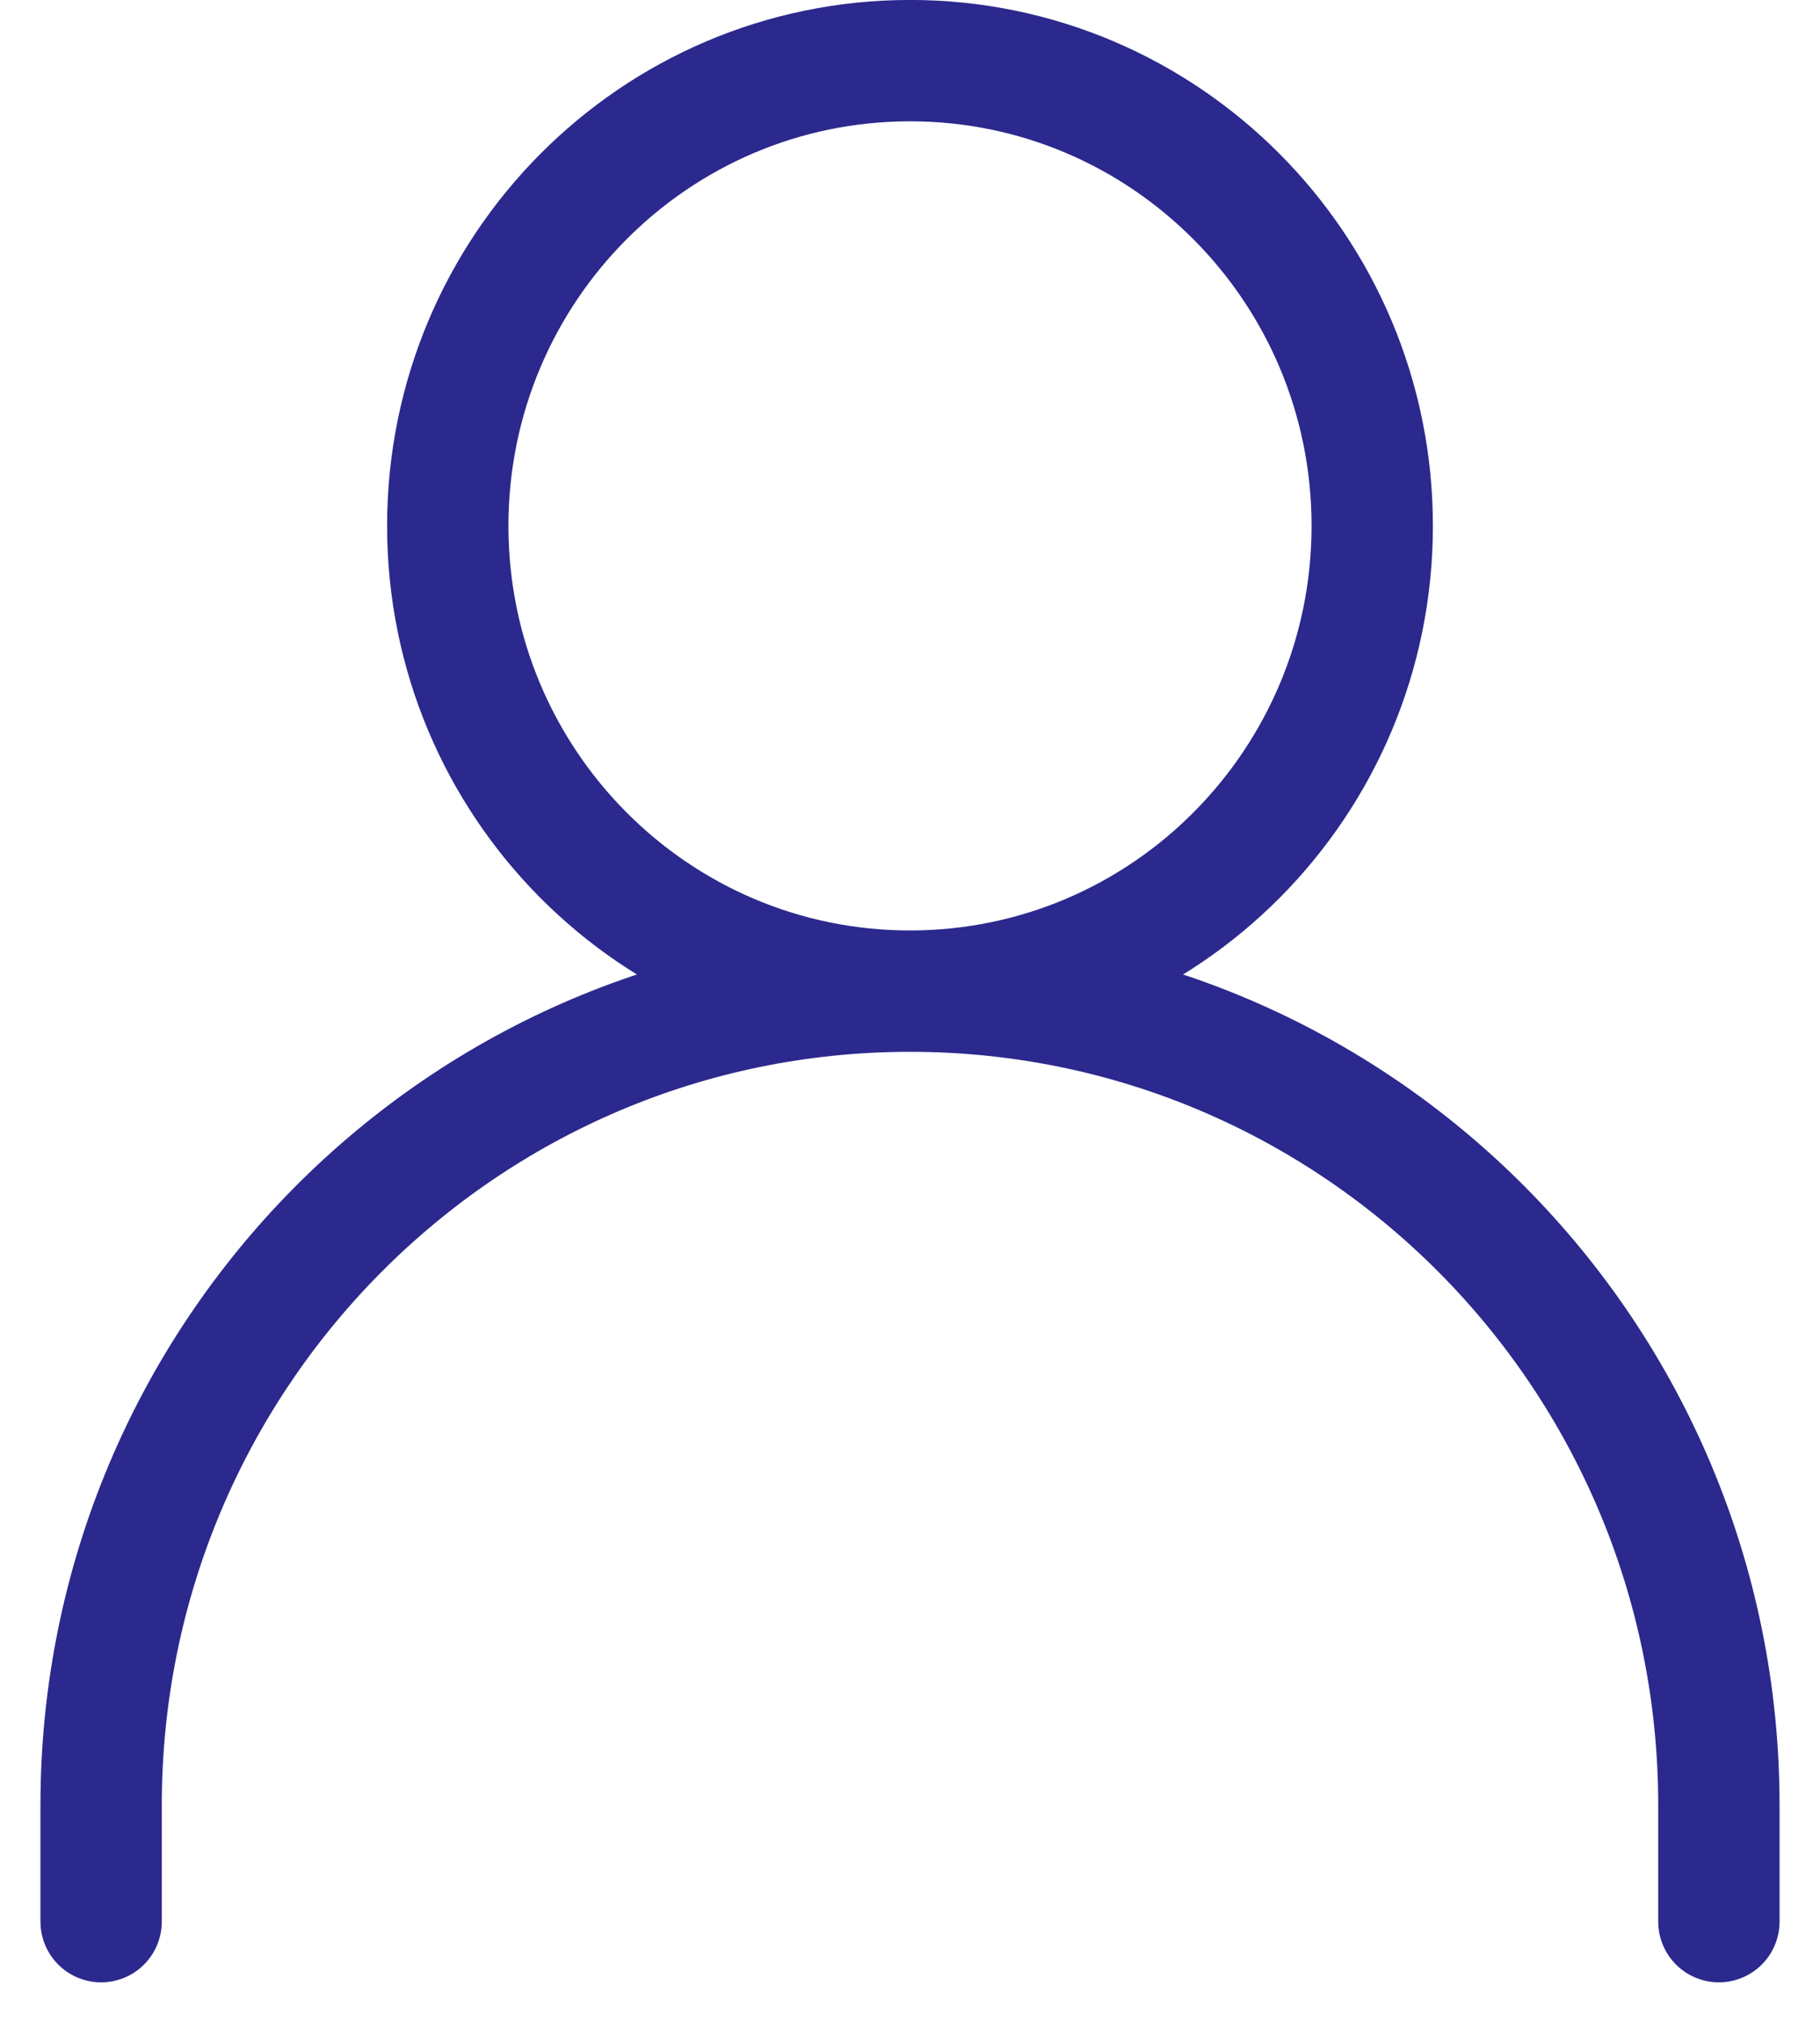 <svg width="36" height="40" viewBox="0 0 36 40" fill="none" xmlns="http://www.w3.org/2000/svg">
<path d="M2 37.999V35.699C2 26.807 9.163 19.599 18 19.599M34 37.999V35.699C34 26.807 26.837 19.599 18 19.599M18 19.599C23.049 19.599 27.143 15.48 27.143 10.399C27.143 5.318 23.049 1.199 18 1.199C12.95 1.199 8.857 5.318 8.857 10.399C8.857 15.48 12.95 19.599 18 19.599Z" stroke="#2B298D" stroke-width="2.4" stroke-linecap="round" stroke-linejoin="round"/>
</svg>
